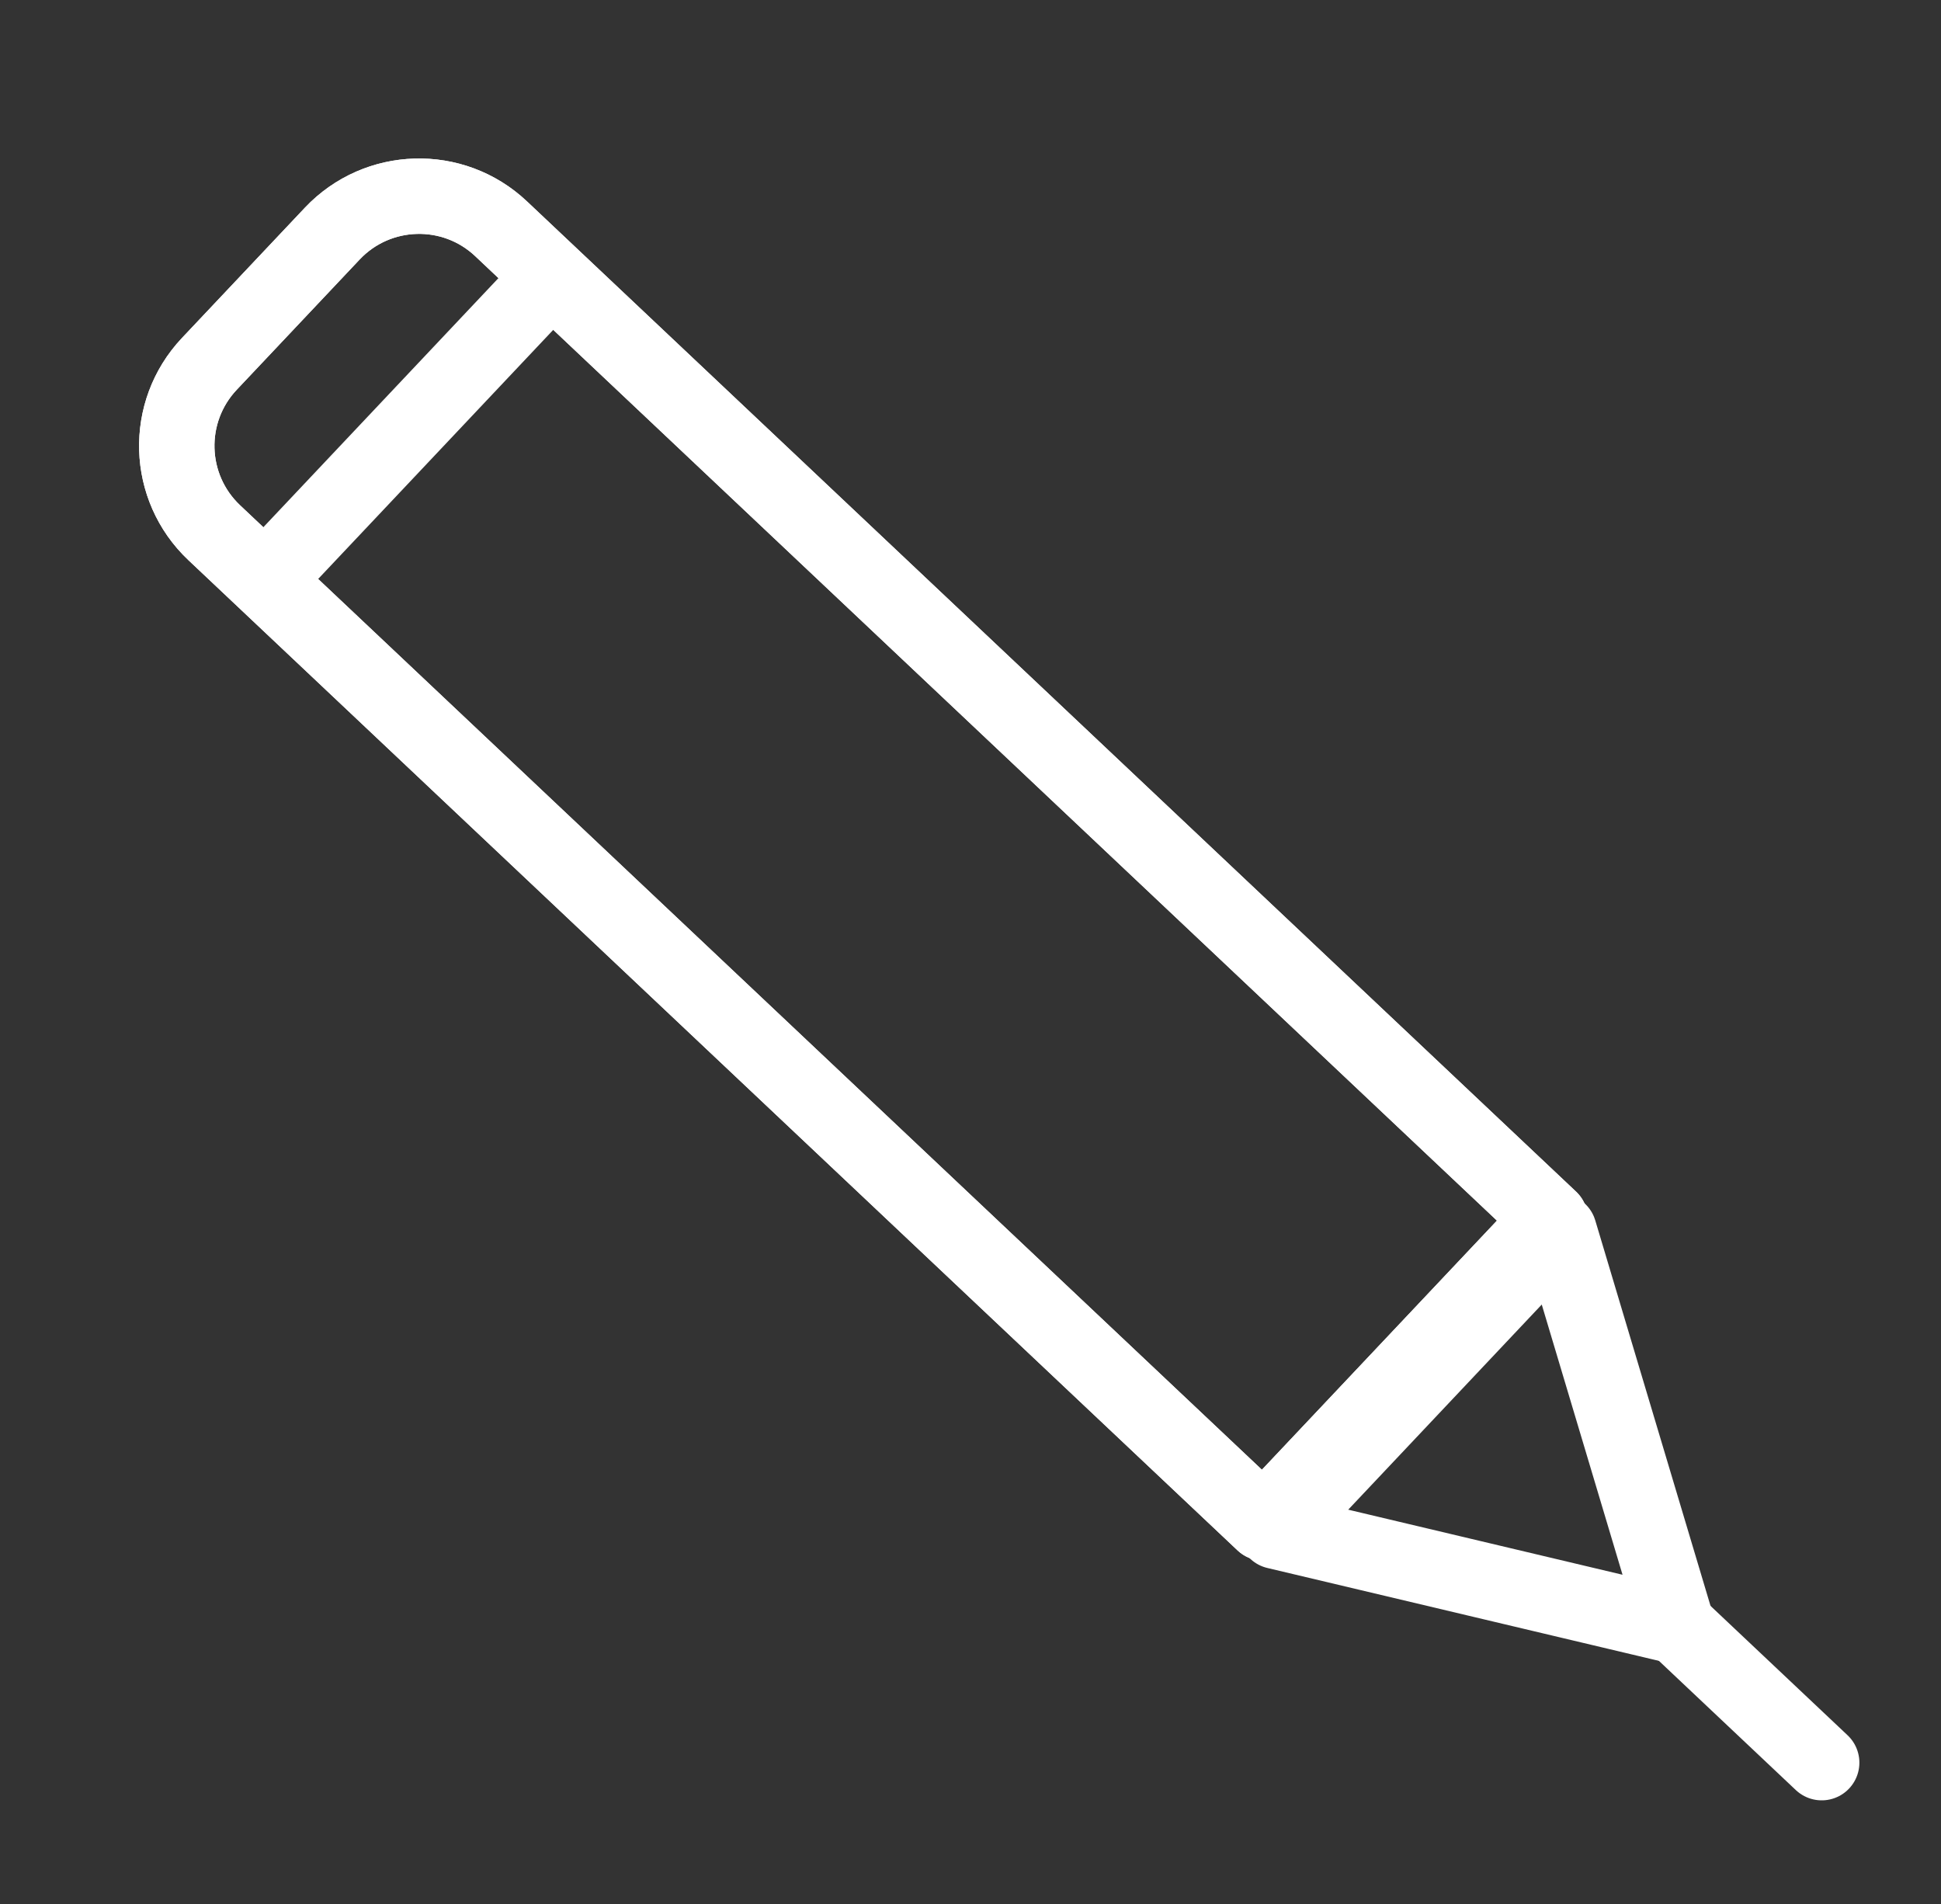 <?xml version="1.0" encoding="utf-8"?>
<!-- Generator: Adobe Illustrator 16.0.0, SVG Export Plug-In . SVG Version: 6.00 Build 0)  -->
<!DOCTYPE svg PUBLIC "-//W3C//DTD SVG 1.1//EN" "http://www.w3.org/Graphics/SVG/1.1/DTD/svg11.dtd">
<svg version="1.1" id="Layer_1" xmlns="http://www.w3.org/2000/svg" xmlns:xlink="http://www.w3.org/1999/xlink" x="0px" y="0px"
	 width="103px" height="101.029px" viewBox="0 0 103 101.029" enable-background="new 0 0 103 101.029" xml:space="preserve">
<rect x="0" y="0" width="103" height="101.029" fill="#333333" stroke="none"/>
<path fill="none" stroke="#FFFFFF" stroke-width="4" stroke-linecap="round" stroke-linejoin="round" stroke-miterlimit="10" d="
	M17.632,12.395c2.401-2.542,6.412-2.659,8.956-0.259l55.675,52.546L67.045,80.808L11.369,28.265
	c-2.545-2.403-2.663-6.409-0.261-8.958L17.632,12.395z"/>
<polygon fill="none" stroke="#FFFFFF" stroke-width="4" stroke-linecap="round" stroke-linejoin="round" stroke-miterlimit="10" points="
	82.737,65.324 89.009,86.298 67.712,81.247 "/>
<line fill="none" stroke="#FFFFFF" stroke-width="4" stroke-linecap="round" stroke-linejoin="round" stroke-miterlimit="10" x1="89.013" y1="86.298" x2="96.669" y2="93.523"/>
<line fill="none" stroke="#FFFFFF" stroke-width="4" stroke-linecap="round" stroke-linejoin="round" stroke-miterlimit="10" x1="28.553" y1="15.441" x2="14.78" y2="30.033"/>
<path fill="none" stroke="#FFFFFF" stroke-width="4" stroke-linecap="round" stroke-linejoin="round" stroke-miterlimit="10" d="
	M17.632,12.395c2.401-2.542,6.412-2.659,8.956-0.259l55.675,52.546L67.045,80.808L11.369,28.265
	c-2.545-2.403-2.663-6.409-0.261-8.958L17.632,12.395z"/>
</svg>
